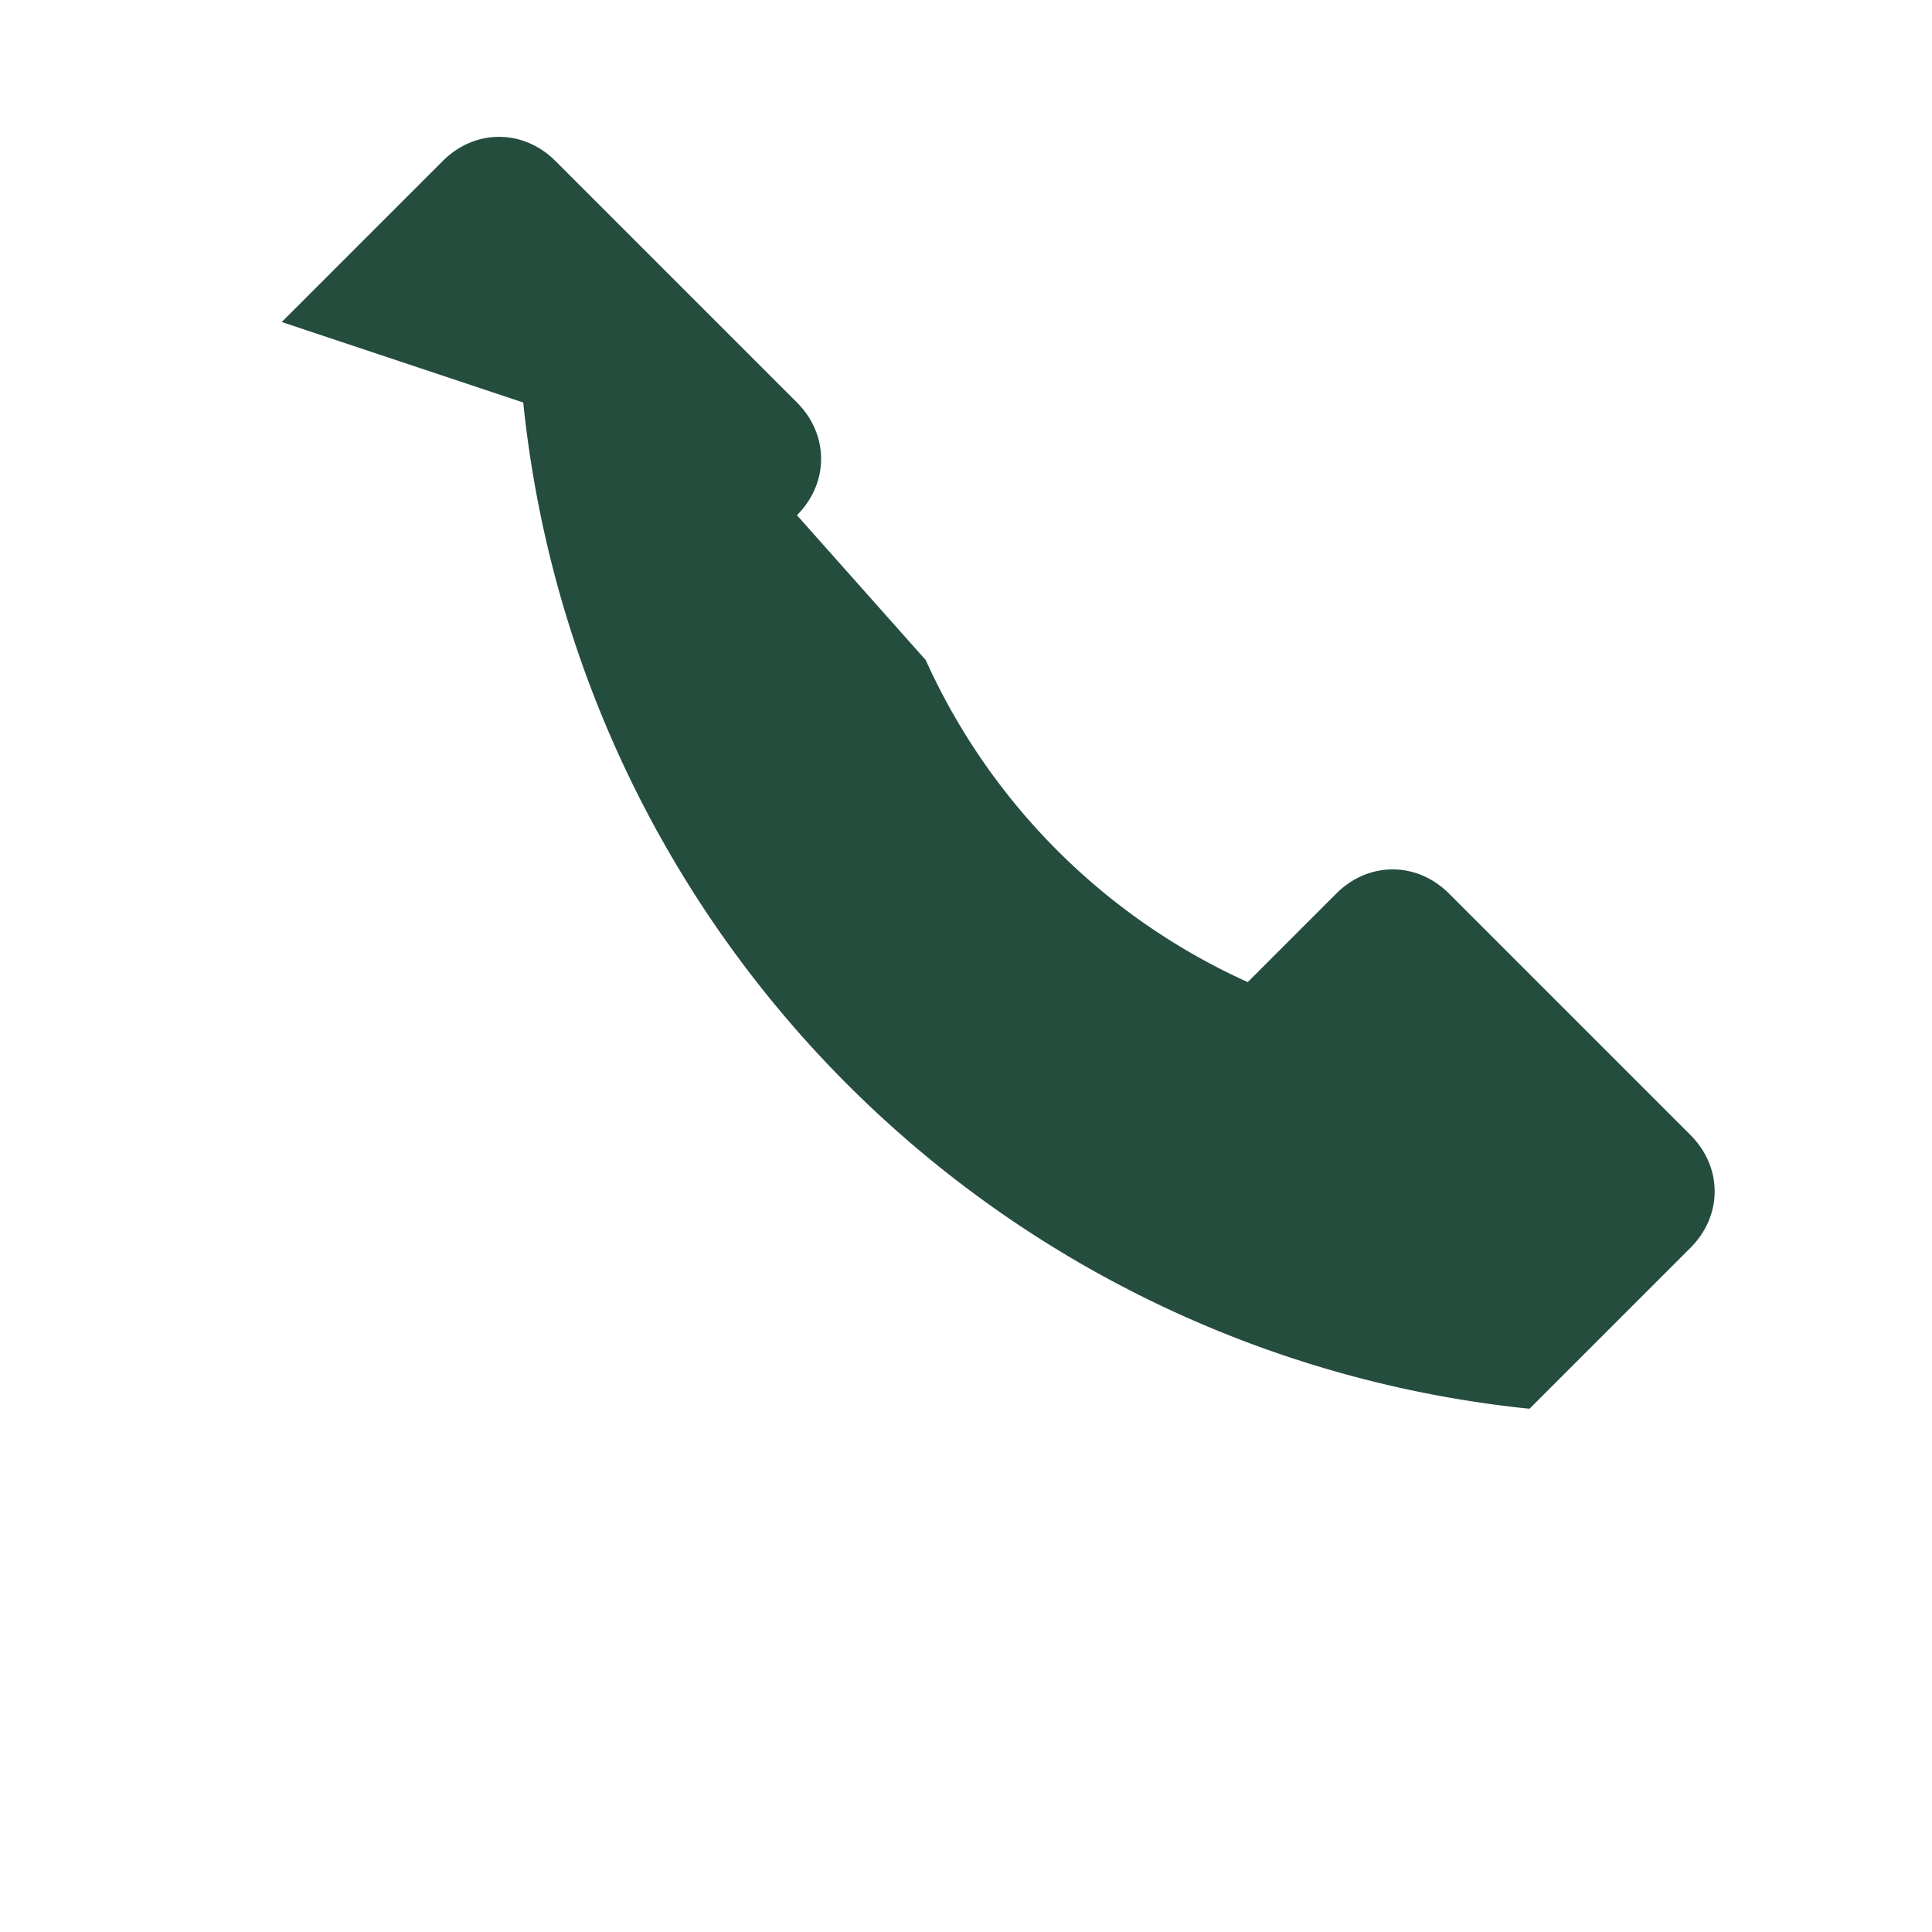 <?xml version="1.0" encoding="UTF-8"?>
<svg xmlns="http://www.w3.org/2000/svg" width="24" height="24" viewBox="0 0 24 24"><path d="M6.5 5A14 14 0 0 0 19 17.5l2-2c.4-.4.4-1 0-1.4l-3-3c-.4-.4-1-.4-1.4 0l-1.1 1.1a8 8 0 0 1-4-4L9.9 6.4c.4-.4.4-1 0-1.4l-3-3c-.4-.4-1-.4-1.4 0l-2 2z" fill="#244D3E"/></svg>